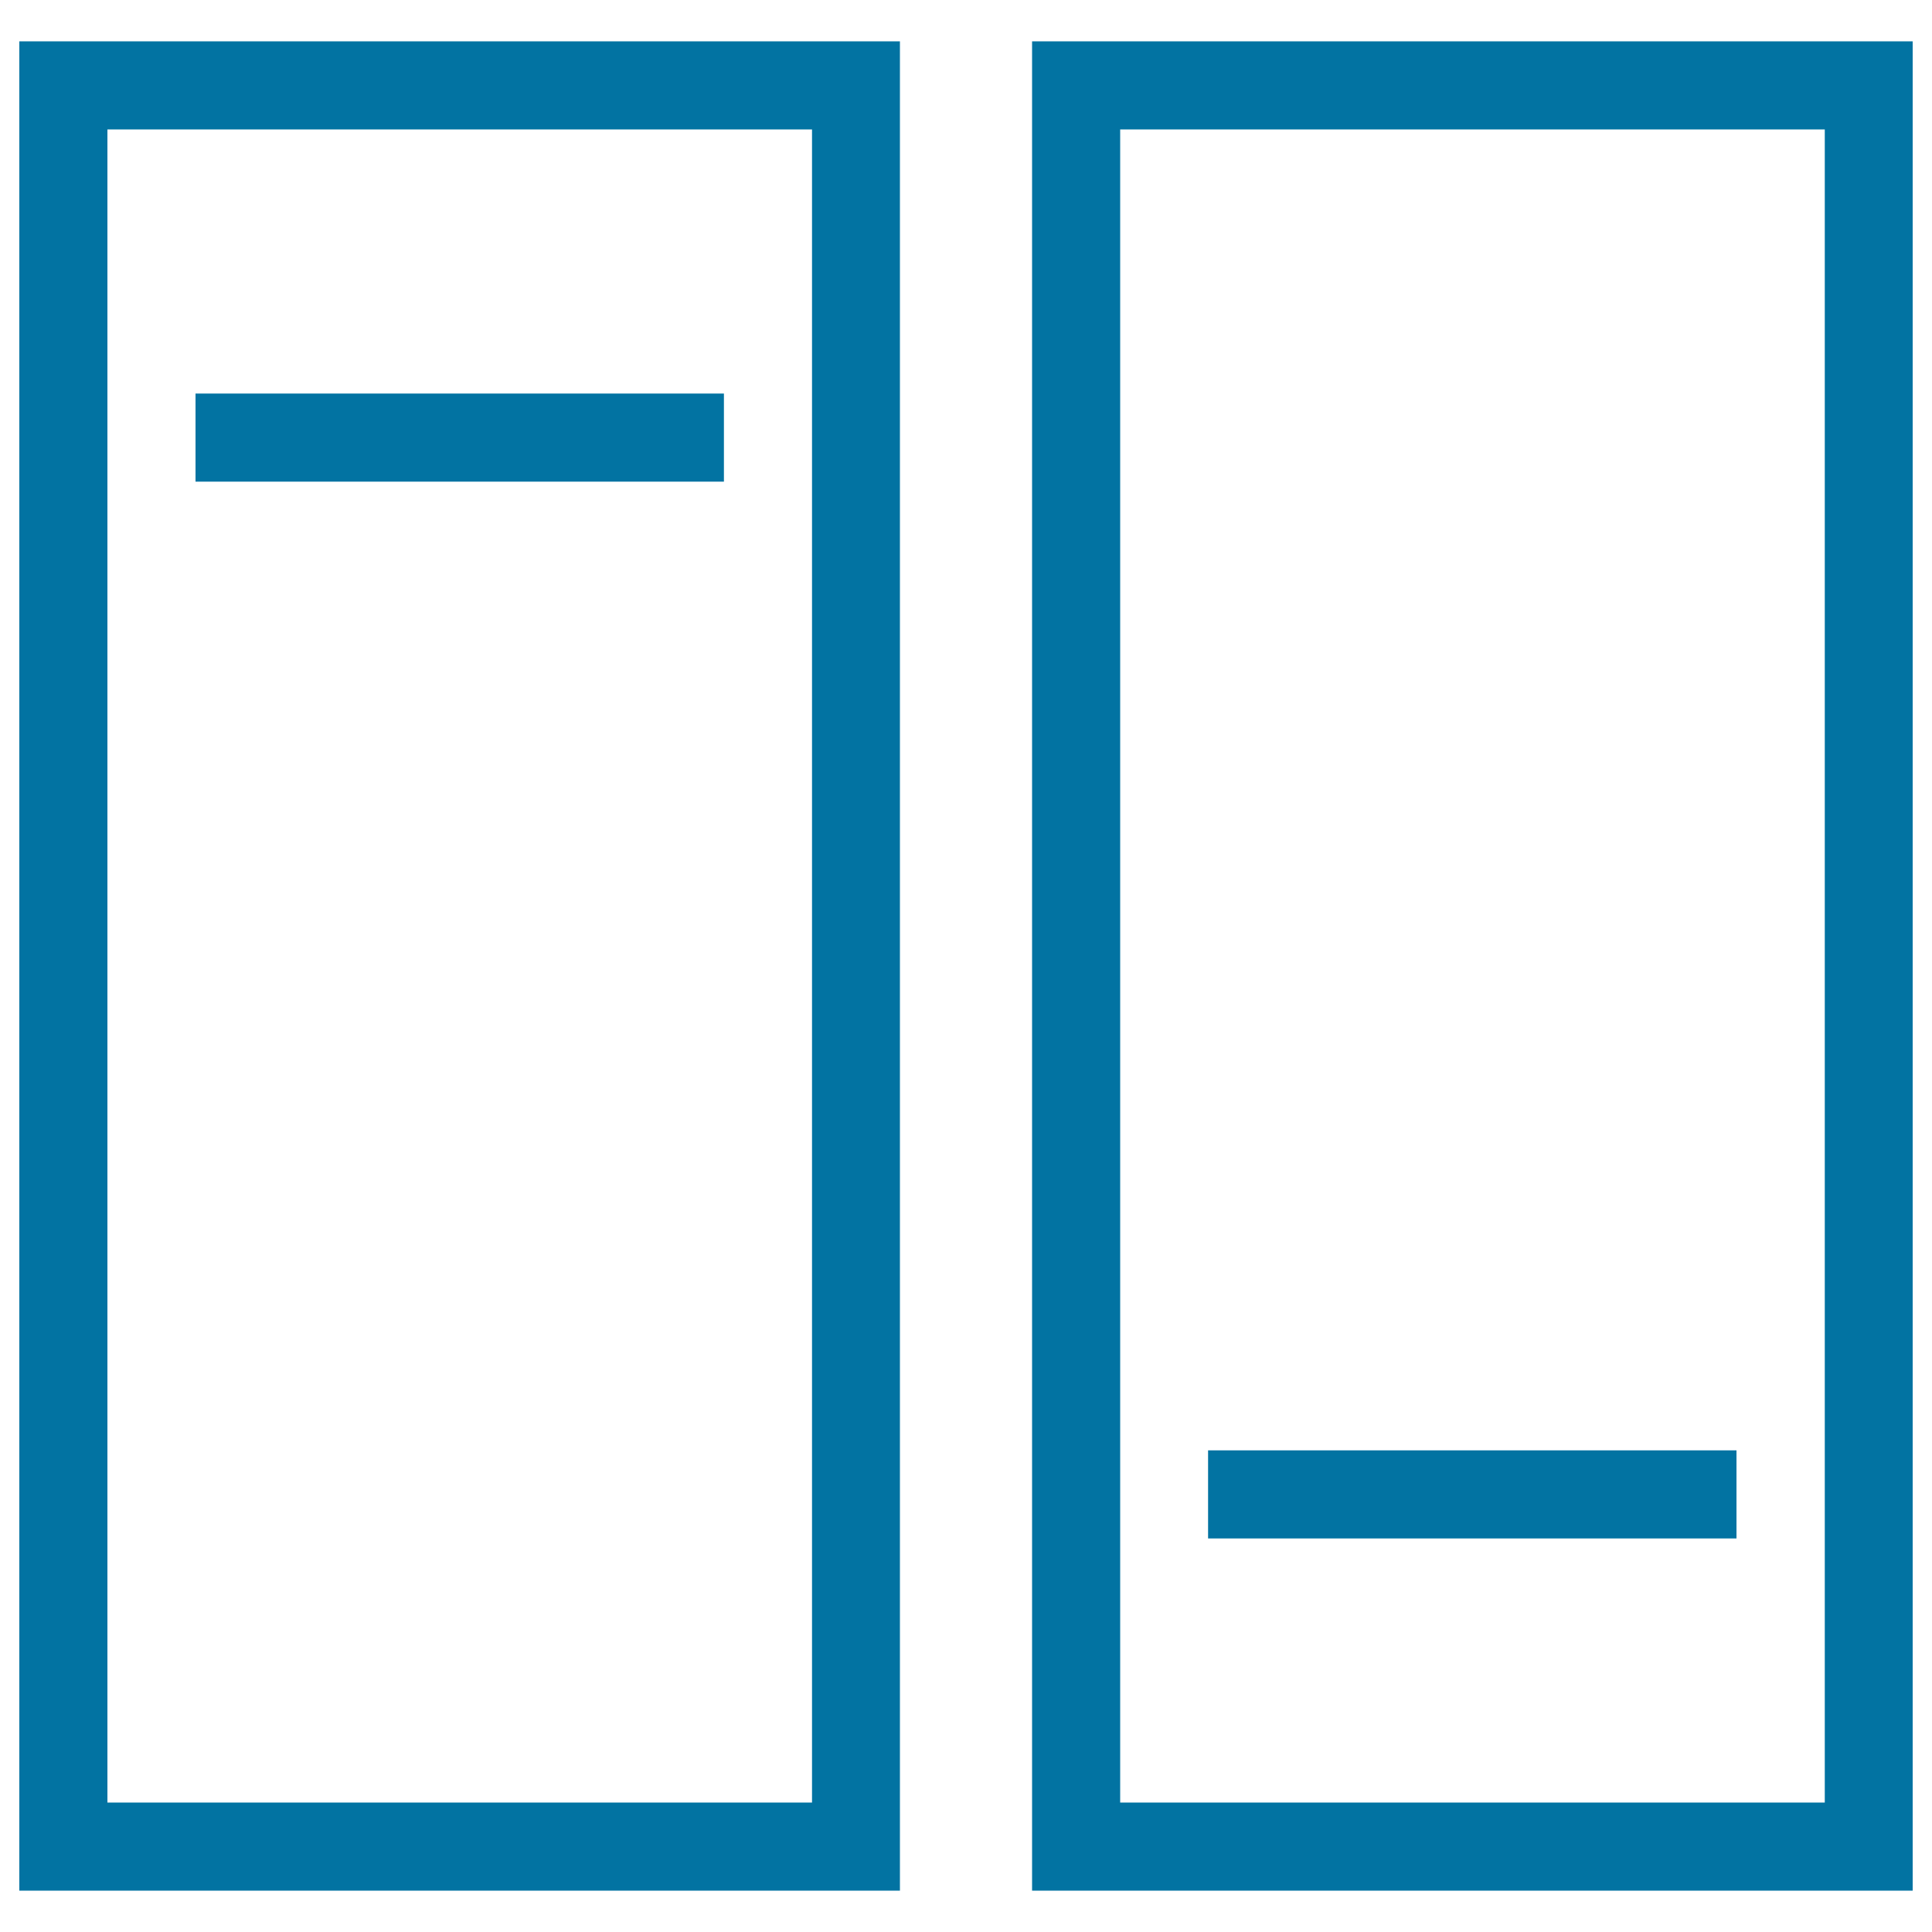 <svg xmlns="http://www.w3.org/2000/svg" viewBox="0 0 1000 1000" style="fill:#0273a2">
<title>Invert SVG icon</title>
<g><g id="Rectangle_26_copy"><g><path d="M101.2,249.3h273.5v-45.6H101.2V249.3z M10,978.6h455.8V21.4H10V978.6z M55.6,67h364.7v866H55.6V67z M534.2,21.4v957.2H990V21.4H534.2z M944.4,933H579.8V67h364.7V933z M898.8,750.7H625.3v45.6h273.5V750.7z"/></g></g></g>
</svg>